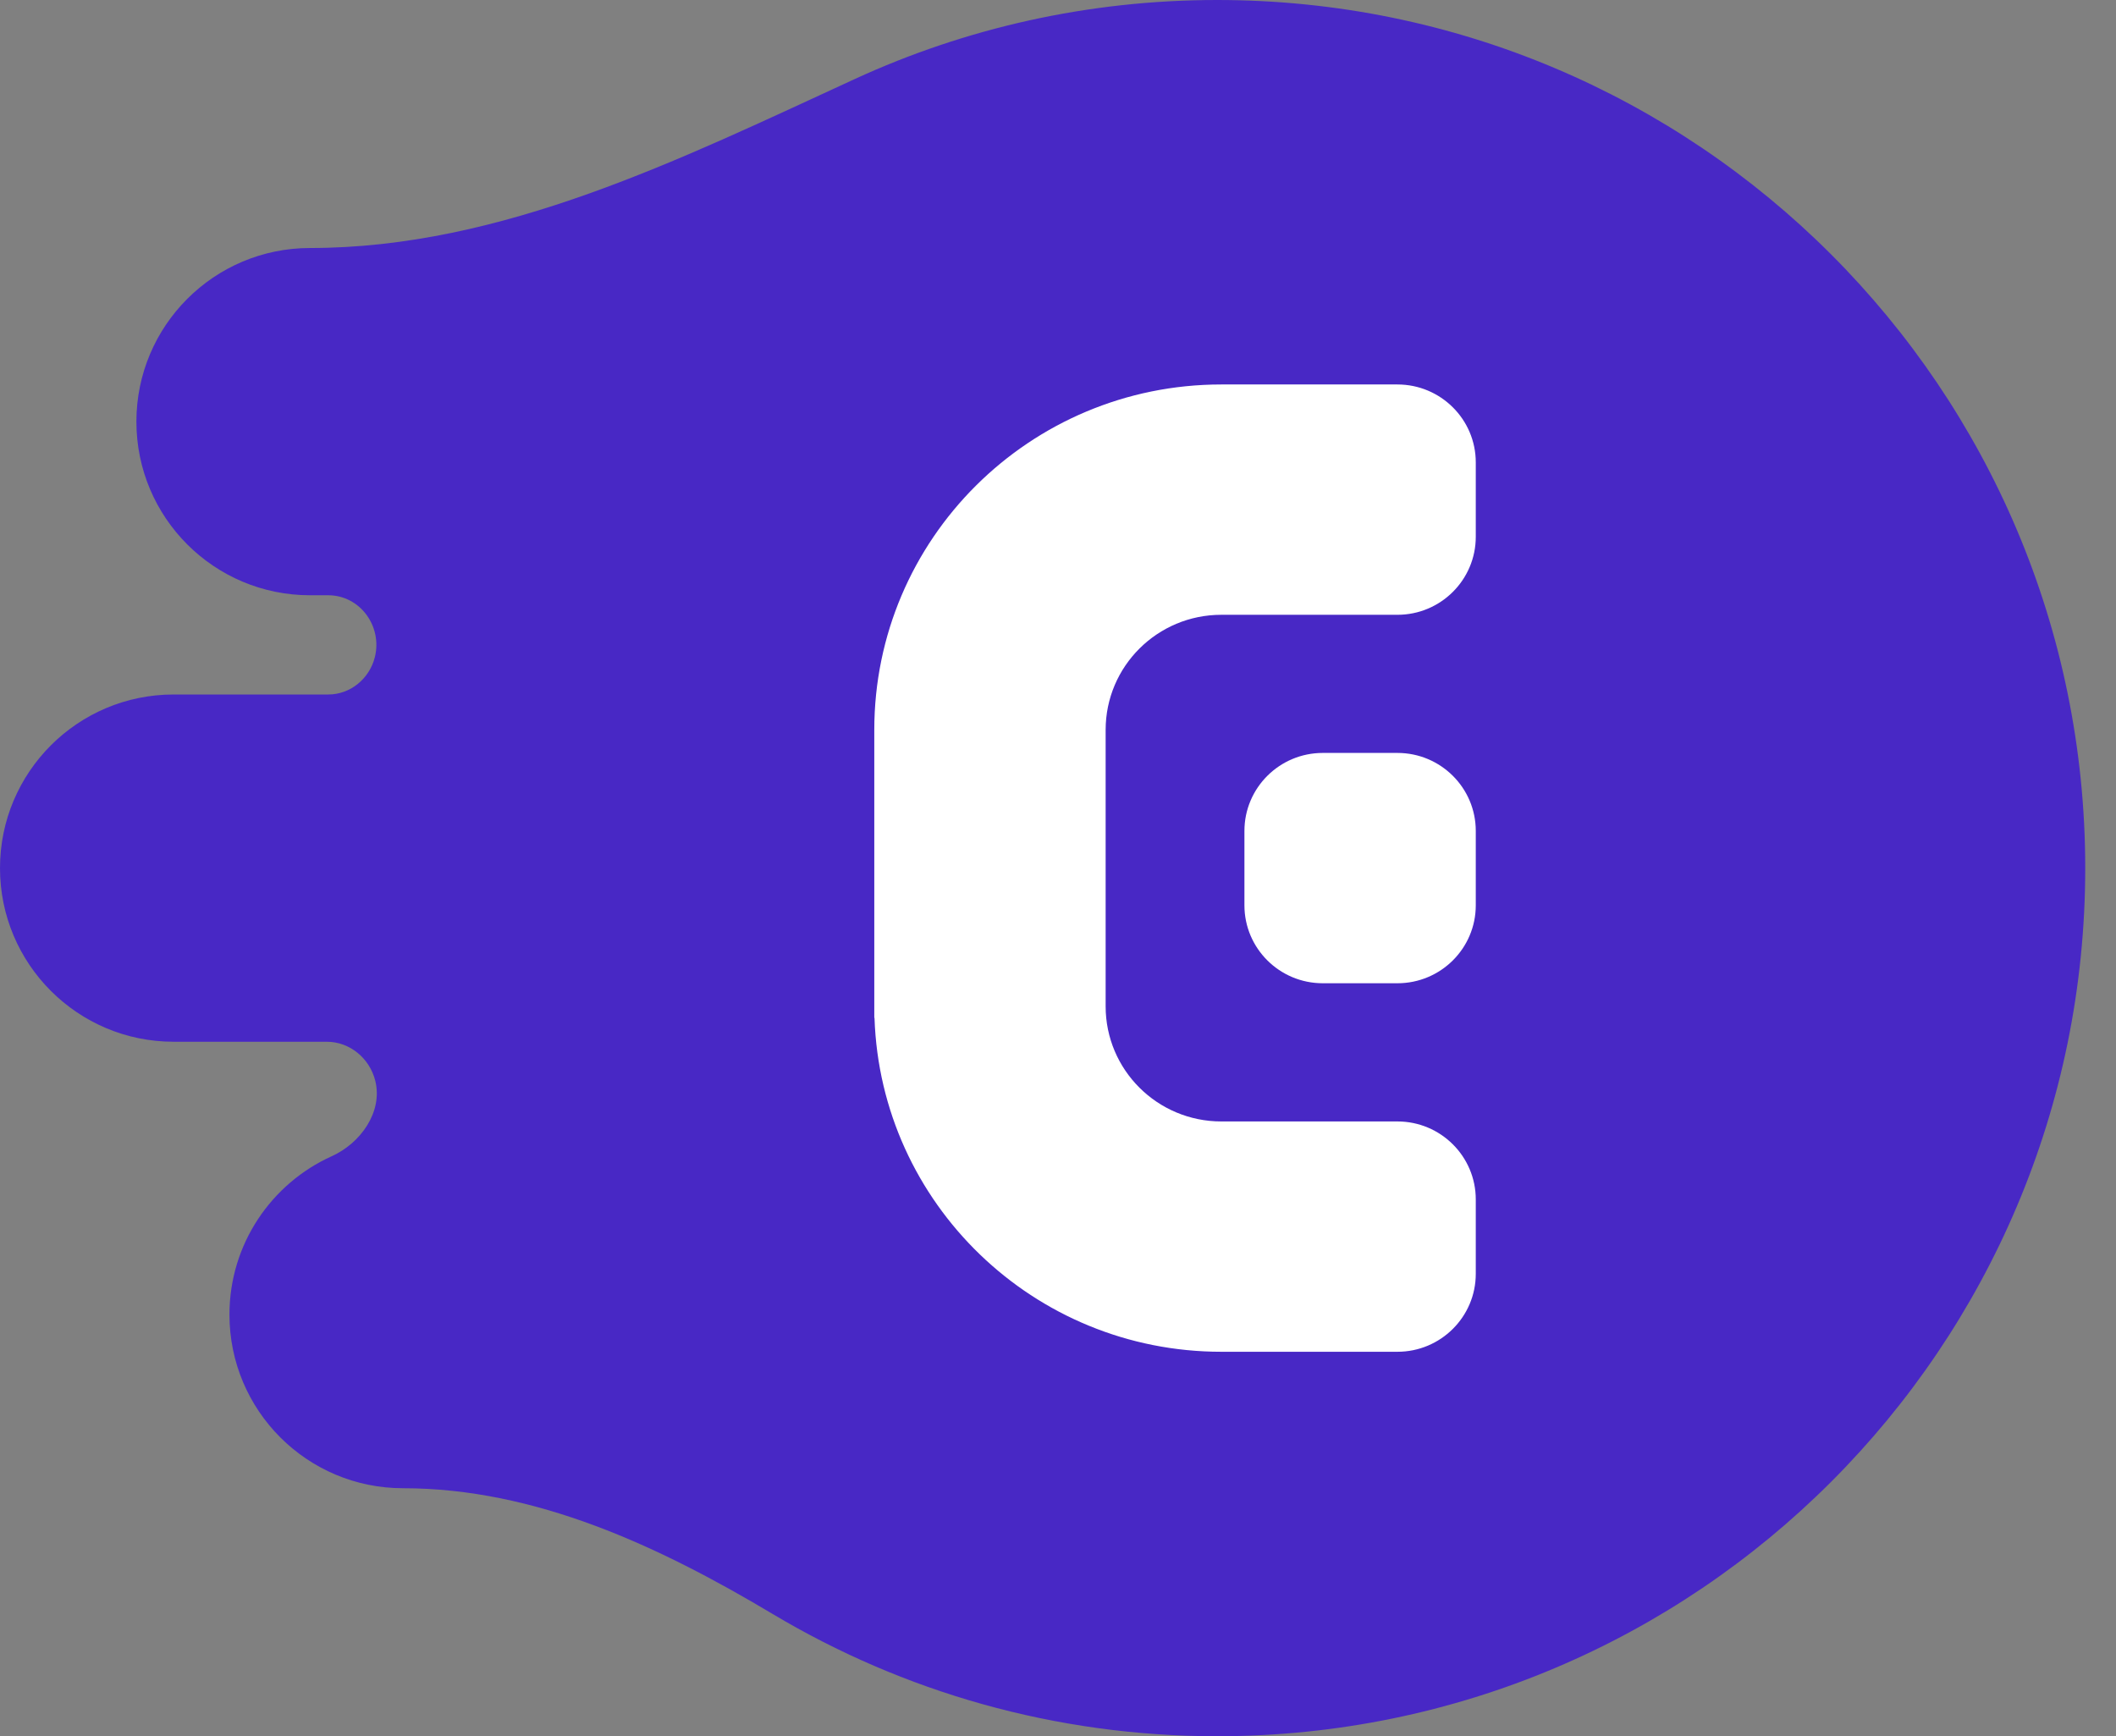 <?xml version="1.0" encoding="utf-8"?>
<svg xmlns="http://www.w3.org/2000/svg" width="39" height="32" viewBox="0 0 39 32" fill="none">
<rect x="0" y="0" width="39" height="32" fill="#808080" stroke="none"/>
<path d="M22.433 32C31.27 32 38.433 24.837 38.433 16C38.433 7.163 31.27 0 22.433 0C20.051 0 17.791 0.521 15.76 1.454C12.544 2.932 9.253 4.571 5.714 4.571C3.947 4.571 2.514 6.004 2.514 7.771C2.514 9.539 3.947 10.971 5.714 10.971H6.049C6.635 10.971 7.051 11.542 6.909 12.111C6.81 12.508 6.459 12.8 6.05 12.8H3.2C1.433 12.8 0 14.233 0 16C0 17.767 1.433 19.2 3.2 19.2H6.022C6.447 19.2 6.812 19.504 6.916 19.917C7.06 20.488 6.65 21.068 6.114 21.31C5.002 21.812 4.229 22.93 4.229 24.229C4.229 25.996 5.661 27.429 7.429 27.429C9.869 27.429 12.148 28.497 14.243 29.748C16.639 31.178 19.44 32 22.433 32Z" fill="#4828C5"/>
<path d="M22.51 11.331C21.332 11.331 20.378 12.281 20.378 13.453V18.547C20.378 19.719 21.332 20.669 22.51 20.669H25.756C26.553 20.669 27.2 21.313 27.2 22.107V23.477C27.2 24.27 26.553 24.914 25.756 24.914H22.51C19.05 24.914 16.231 22.178 16.118 18.761L16.117 18.76L16.116 18.759C16.115 18.759 16.114 18.758 16.114 18.757V13.453C16.114 9.936 18.978 7.086 22.51 7.086H25.756C26.553 7.086 27.2 7.729 27.2 8.523V9.893C27.2 10.687 26.553 11.331 25.756 11.331H22.51Z" fill="white"/>
<path d="M27.2 15.315C27.2 14.521 26.553 13.877 25.756 13.877H24.38C23.583 13.877 22.936 14.521 22.936 15.315V16.685C22.936 17.479 23.583 18.122 24.38 18.122H25.756C26.553 18.122 27.2 17.479 27.2 16.685V15.315Z" fill="white"/>
</svg>